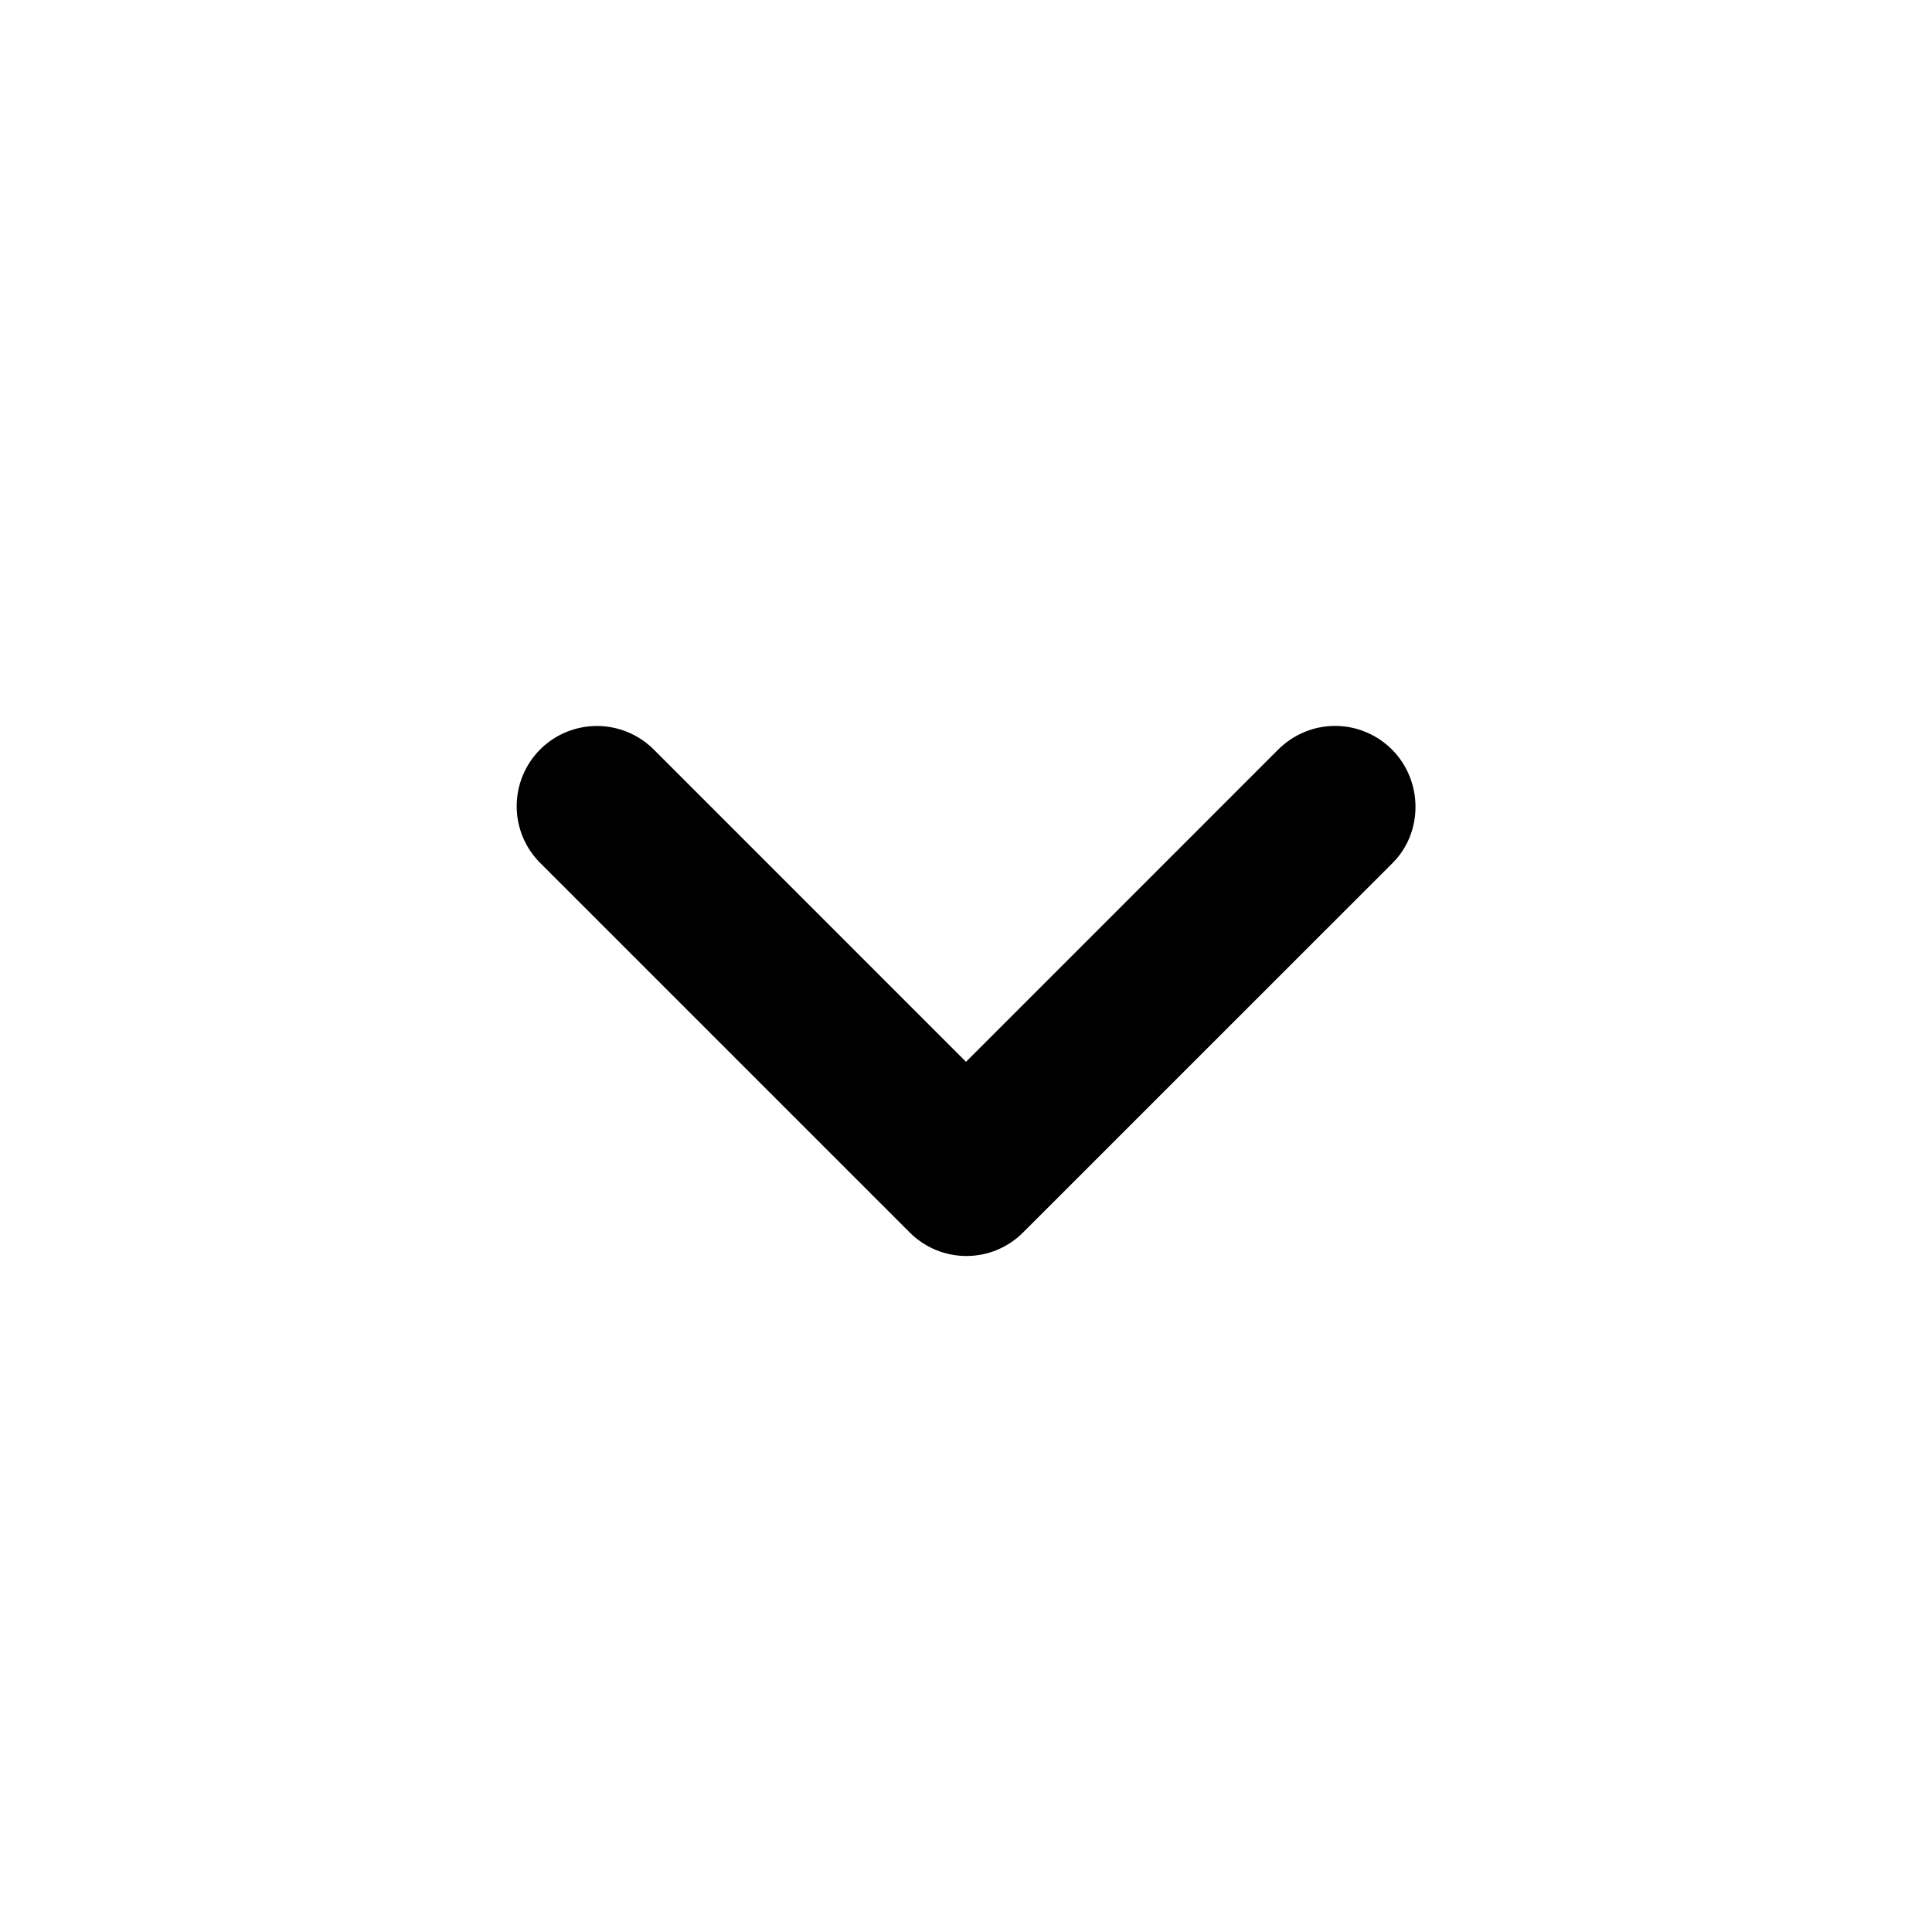 <svg width="30" height="30" viewBox="0 0 30 30" fill="none" xmlns="http://www.w3.org/2000/svg">
<path d="M21.613 11.637C21.497 11.522 21.36 11.43 21.208 11.367C21.057 11.304 20.895 11.272 20.731 11.272C20.568 11.272 20.405 11.304 20.254 11.367C20.103 11.43 19.966 11.522 19.85 11.637L15 16.488L10.15 11.637C9.916 11.404 9.599 11.273 9.269 11.273C8.938 11.273 8.621 11.404 8.388 11.637C8.154 11.871 8.023 12.188 8.023 12.519C8.023 12.849 8.154 13.166 8.388 13.4L14.125 19.137C14.241 19.253 14.378 19.345 14.529 19.408C14.681 19.471 14.843 19.503 15.006 19.503C15.17 19.503 15.332 19.471 15.483 19.408C15.634 19.345 15.772 19.253 15.887 19.137L21.625 13.4C22.1 12.925 22.1 12.125 21.613 11.637Z" fill="black"/>
</svg>
